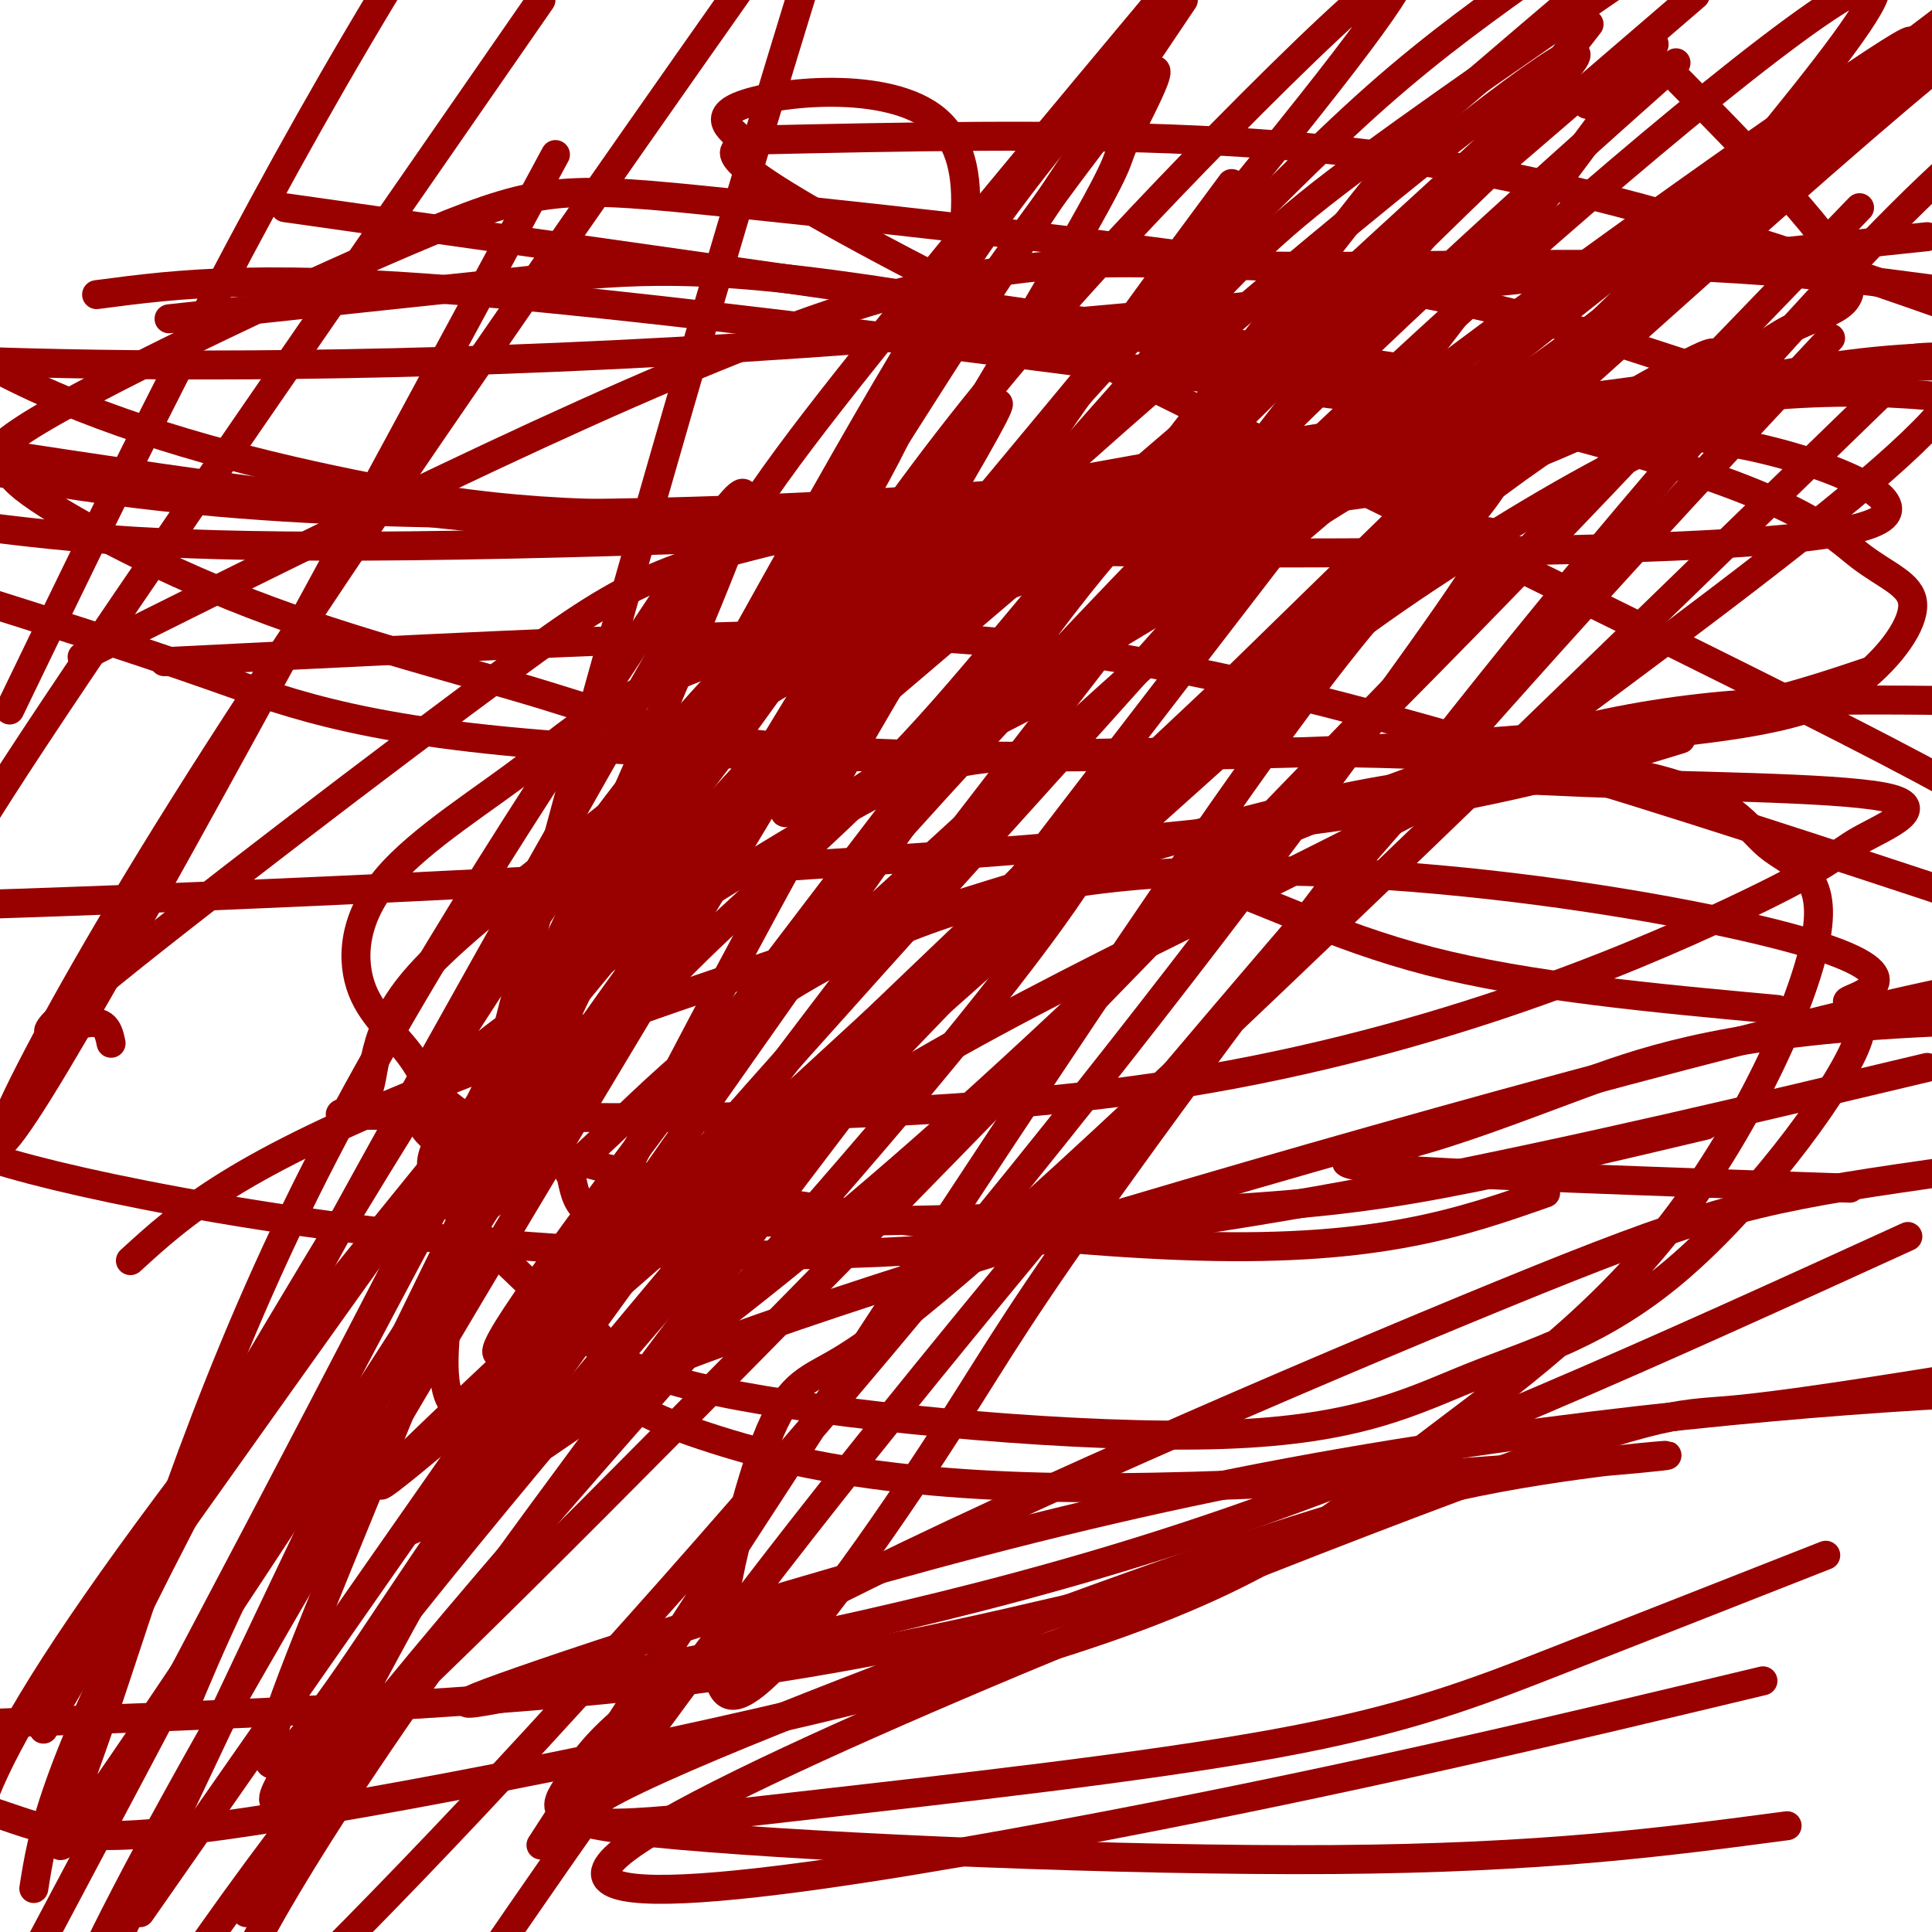 <svg viewBox='0 0 400 400' version='1.1' xmlns='http://www.w3.org/2000/svg' xmlns:xlink='http://www.w3.org/1999/xlink'><g fill='none' stroke='#990000' stroke-width='6' stroke-linecap='round' stroke-linejoin='round'><path d='M99,229c24.956,-38.515 49.912,-77.029 66,-103c16.088,-25.971 23.309,-39.398 29,-56c5.691,-16.602 9.850,-36.379 0,-45c-9.850,-8.621 -33.711,-6.086 -41,-3c-7.289,3.086 1.995,6.724 1,8c-0.995,1.276 -12.268,0.190 33,24c45.268,23.810 147.077,72.517 195,97c47.923,24.483 41.962,24.741 36,25'/><path d='M353,233c-18.891,4.472 -37.782,8.943 -54,12c-16.218,3.057 -29.764,4.699 -58,6c-28.236,1.301 -71.161,2.262 -94,2c-22.839,-0.262 -25.592,-1.748 -27,-4c-1.408,-2.252 -1.470,-5.270 -2,-6c-0.530,-0.730 -1.527,0.826 12,-12c13.527,-12.826 41.579,-40.036 91,-48c49.421,-7.964 120.211,3.316 149,11c28.789,7.684 15.578,11.772 13,13c-2.578,1.228 5.478,-0.404 1,10c-4.478,10.404 -21.491,32.845 -37,46c-15.509,13.155 -29.515,17.024 -42,22c-12.485,4.976 -23.449,11.060 -52,12c-28.551,0.940 -74.690,-3.265 -100,-8c-25.310,-4.735 -29.792,-9.999 -38,-18c-8.208,-8.001 -20.142,-18.739 -24,-25c-3.858,-6.261 0.359,-8.045 -1,-10c-1.359,-1.955 -8.293,-4.080 7,-17c15.293,-12.920 52.813,-36.633 74,-49c21.187,-12.367 26.041,-13.387 54,-14c27.959,-0.613 79.022,-0.820 106,3c26.978,3.820 29.870,11.666 35,16c5.130,4.334 12.498,5.154 10,19c-2.498,13.846 -14.863,40.716 -31,61c-16.137,20.284 -36.045,33.982 -53,47c-16.955,13.018 -30.957,25.355 -75,39c-44.043,13.645 -118.127,28.597 -158,35c-39.873,6.403 -45.535,4.258 -58,0c-12.465,-4.258 -31.732,-10.629 -51,-17'/><path d='M27,261c10.860,-9.917 21.720,-19.834 65,-37c43.280,-17.166 118.981,-41.580 162,-53c43.019,-11.420 53.357,-9.845 74,-9c20.643,0.845 51.591,0.960 62,3c10.409,2.040 0.280,6.004 -5,9c-5.280,2.996 -5.709,5.022 -27,15c-21.291,9.978 -63.443,27.907 -118,36c-54.557,8.093 -121.520,6.350 -150,6c-28.480,-0.350 -18.479,0.694 -15,-3c3.479,-3.694 0.435,-12.125 10,-24c9.565,-11.875 31.739,-27.193 47,-40c15.261,-12.807 23.609,-23.102 66,-39c42.391,-15.898 118.826,-37.399 163,-46c44.174,-8.601 56.087,-4.300 68,0'/><path d='M320,247c-17.169,6.021 -34.337,12.041 -72,11c-37.663,-1.041 -95.820,-9.144 -126,-17c-30.180,-7.856 -32.382,-15.467 -36,-21c-3.618,-5.533 -8.653,-8.989 -11,-15c-2.347,-6.011 -2.007,-14.578 5,-23c7.007,-8.422 20.682,-16.701 30,-24c9.318,-7.299 14.278,-13.619 54,-27c39.722,-13.381 114.206,-33.823 161,-43c46.794,-9.177 65.897,-7.088 85,-5'/><path d='M23,216c-0.542,-2.599 -1.085,-5.198 -6,-4c-4.915,1.198 -14.204,6.194 3,-8c17.204,-14.194 60.900,-47.578 86,-66c25.100,-18.422 31.604,-21.883 77,-31c45.396,-9.117 129.685,-23.891 181,-29c51.315,-5.109 69.658,-0.555 88,4'/><path d='M399,221c-71.756,17.111 -143.511,34.222 -211,38c-67.489,3.778 -130.711,-5.778 -165,-13c-34.289,-7.222 -39.644,-12.111 -45,-17'/><path d='M17,136c57.952,-28.917 115.905,-57.833 155,-71c39.095,-13.167 59.333,-10.583 86,-10c26.667,0.583 59.762,-0.833 87,0c27.238,0.833 48.619,3.917 70,7'/><path d='M387,139c-17.470,5.881 -34.940,11.762 -84,15c-49.060,3.238 -129.708,3.833 -178,1c-48.292,-2.833 -64.226,-9.095 -81,-15c-16.774,-5.905 -34.387,-11.452 -52,-17'/><path d='M35,66c27.129,-2.915 54.258,-5.829 75,-8c20.742,-2.171 35.097,-3.597 77,3c41.903,6.597 111.356,21.218 149,32c37.644,10.782 43.481,17.724 49,22c5.519,4.276 10.720,5.884 11,10c0.280,4.116 -4.360,10.740 -11,16c-6.640,5.260 -15.279,9.157 -54,12c-38.721,2.843 -107.525,4.631 -148,3c-40.475,-1.631 -52.620,-6.683 -70,-12c-17.380,-5.317 -39.994,-10.900 -61,-19c-21.006,-8.100 -40.405,-18.718 -47,-24c-6.595,-5.282 -0.385,-5.228 -2,-5c-1.615,0.228 -11.055,0.632 5,-9c16.055,-9.632 57.606,-29.298 81,-39c23.394,-9.702 28.630,-9.441 62,-6c33.370,3.441 94.874,10.061 134,17c39.126,6.939 55.873,14.196 66,17c10.127,2.804 13.632,1.154 -5,5c-18.632,3.846 -59.401,13.189 -114,19c-54.599,5.811 -123.028,8.089 -173,5c-49.972,-3.089 -81.486,-11.544 -113,-20'/><path d='M20,61c17.397,-2.287 34.794,-4.574 85,0c50.206,4.574 133.220,16.010 182,22c48.780,5.990 63.325,6.536 78,10c14.675,3.464 29.480,9.846 25,14c-4.480,4.154 -28.245,6.080 -74,7c-45.755,0.920 -113.502,0.834 -172,-3c-58.498,-3.834 -107.749,-11.417 -157,-19'/><path d='M59,43c102.187,14.459 204.373,28.919 249,36c44.627,7.081 31.694,6.785 22,10c-9.694,3.215 -16.148,9.943 -62,15c-45.852,5.057 -131.100,8.445 -183,9c-51.900,0.555 -70.450,-1.722 -89,-4'/><path d='M345,14c16.553,16.821 33.106,33.643 37,42c3.894,8.357 -4.872,8.250 -13,13c-8.128,4.750 -15.620,14.356 -54,22c-38.380,7.644 -107.648,13.327 -152,15c-44.352,1.673 -63.787,-0.665 -86,-5c-22.213,-4.335 -47.204,-10.667 -68,-20c-20.796,-9.333 -37.398,-21.666 -54,-34'/><path d='M399,49c-87.800,9.311 -175.600,18.622 -246,23c-70.400,4.378 -123.400,3.822 -151,3c-27.600,-0.822 -29.800,-1.911 -32,-3'/><path d='M156,29c31.111,-0.689 62.222,-1.378 92,0c29.778,1.378 58.222,4.822 95,15c36.778,10.178 81.889,27.089 127,44'/><path d='M348,153c-24.222,7.422 -48.444,14.844 -114,21c-65.556,6.156 -172.444,11.044 -230,13c-57.556,1.956 -65.778,0.978 -74,0'/><path d='M34,137c37.956,-1.911 75.911,-3.822 110,-5c34.089,-1.178 64.311,-1.622 112,9c47.689,10.622 112.844,32.311 178,54'/><path d='M368,209c-25.794,-2.371 -51.589,-4.742 -72,-10c-20.411,-5.258 -35.439,-13.403 -45,-16c-9.561,-2.597 -13.656,0.356 0,-5c13.656,-5.356 45.061,-19.019 72,-26c26.939,-6.981 49.411,-7.280 77,-7c27.589,0.280 60.294,1.140 93,2'/><path d='M383,246c-40.247,-1.384 -80.494,-2.769 -96,-4c-15.506,-1.231 -6.270,-2.309 4,-5c10.270,-2.691 21.573,-6.994 35,-12c13.427,-5.006 28.979,-10.716 67,-13c38.021,-2.284 98.510,-1.142 159,0'/><path d='M370,378c-25.224,3.344 -50.448,6.688 -94,7c-43.552,0.312 -105.431,-2.406 -135,-5c-29.569,-2.594 -26.829,-5.062 -23,-11c3.829,-5.938 8.748,-15.344 46,-35c37.252,-19.656 106.837,-49.561 147,-66c40.163,-16.439 50.904,-19.411 82,-24c31.096,-4.589 82.548,-10.794 134,-17'/><path d='M230,331c-28.750,6.833 -57.500,13.667 -97,18c-39.500,4.333 -89.750,6.167 -140,8'/><path d='M105,296c20.267,-9.000 40.533,-18.000 95,-35c54.467,-17.000 143.133,-42.000 191,-53c47.867,-11.000 54.933,-8.000 62,-5'/><path d='M395,256c-50.901,23.224 -101.802,46.449 -149,62c-47.198,15.551 -90.694,23.429 -119,29c-28.306,5.571 -41.422,8.833 -19,1c22.422,-7.833 80.383,-26.763 138,-39c57.617,-12.237 114.891,-17.782 151,-20c36.109,-2.218 51.055,-1.109 66,0'/><path d='M365,348c-41.483,9.928 -82.967,19.856 -136,30c-53.033,10.144 -117.617,20.502 -101,6c16.617,-14.502 114.435,-53.866 165,-73c50.565,-19.134 53.876,-18.038 65,-19c11.124,-0.962 30.062,-3.981 49,-7'/><path d='M378,322c-19.596,7.708 -39.193,15.416 -56,22c-16.807,6.584 -30.825,12.043 -58,17c-27.175,4.957 -67.508,9.411 -99,13c-31.492,3.589 -54.142,6.312 -40,-2c14.142,-8.312 65.075,-27.661 102,-41c36.925,-13.339 59.841,-20.669 83,-25c23.159,-4.331 46.560,-5.663 29,-4c-17.560,1.663 -76.080,6.321 -116,6c-39.920,-0.321 -61.240,-5.620 -75,-10c-13.760,-4.380 -19.960,-7.842 -22,-12c-2.040,-4.158 0.080,-9.013 -3,-10c-3.080,-0.987 -11.358,1.894 10,-19c21.358,-20.894 72.354,-65.565 105,-93c32.646,-27.435 46.941,-37.636 63,-48c16.059,-10.364 33.882,-20.891 53,-29c19.118,-8.109 39.532,-13.798 48,-13c8.468,0.798 4.991,8.085 -12,23c-16.991,14.915 -47.495,37.457 -78,60'/><path d='M312,157c-34.976,20.338 -83.416,41.183 -121,63c-37.584,21.817 -64.311,44.604 -29,10c35.311,-34.604 132.660,-126.601 197,-184c64.340,-57.399 95.670,-80.199 127,-103'/><path d='M348,53c-12.234,10.529 -24.467,21.058 -59,43c-34.533,21.942 -91.364,55.297 -107,65c-15.636,9.703 9.923,-4.245 23,-11c13.077,-6.755 13.673,-6.315 29,-21c15.327,-14.685 45.384,-44.493 81,-76c35.616,-31.507 76.791,-64.711 73,-54c-3.791,10.711 -52.549,65.337 -69,87c-16.451,21.663 -0.595,10.363 -60,64c-59.405,53.637 -194.071,172.210 -179,156c15.071,-16.210 179.877,-167.203 260,-239c80.123,-71.797 75.561,-64.399 71,-57'/><path d='M391,80c-66.387,64.457 -132.774,128.914 -170,163c-37.226,34.086 -45.291,37.802 -51,41c-5.709,3.198 -9.061,5.880 -14,22c-4.939,16.120 -11.464,45.678 -4,45c7.464,-0.678 28.917,-31.593 41,-50c12.083,-18.407 14.795,-24.305 33,-50c18.205,-25.695 51.901,-71.187 83,-110c31.099,-38.813 59.600,-70.947 78,-90c18.400,-19.053 26.700,-25.027 35,-31'/><path d='M379,70c-26.578,28.400 -53.156,56.800 -90,99c-36.844,42.200 -83.956,98.200 -117,140c-33.044,41.800 -52.022,69.400 -71,97'/><path d='M112,382c59.173,-91.422 118.345,-182.844 151,-228c32.655,-45.156 38.791,-44.047 43,-44c4.209,0.047 6.489,-0.967 -9,21c-15.489,21.967 -48.747,66.914 -86,113c-37.253,46.086 -78.501,93.310 -113,130c-34.499,36.690 -62.250,62.845 -90,89'/><path d='M9,358c38.219,-65.457 76.438,-130.914 104,-171c27.562,-40.086 44.465,-54.802 55,-63c10.535,-8.198 14.700,-9.878 25,-23c10.300,-13.122 26.735,-37.687 -4,14c-30.735,51.687 -108.638,179.625 -146,246c-37.362,66.375 -34.181,71.188 -31,76'/><path d='M29,396c66.436,-95.195 132.872,-190.390 167,-238c34.128,-47.610 35.948,-47.634 55,-66c19.052,-18.366 55.337,-55.073 69,-67c13.663,-11.927 4.703,0.927 11,-5c6.297,-5.927 27.849,-30.634 -12,22c-39.849,52.634 -141.100,182.610 -197,258c-55.900,75.390 -66.450,96.195 -77,117'/><path d='M51,396c12.585,-23.770 25.170,-47.540 32,-60c6.830,-12.460 7.906,-13.610 29,-39c21.094,-25.390 62.205,-75.019 87,-102c24.795,-26.981 33.275,-31.315 30,-23c-3.275,8.315 -18.305,29.277 -48,64c-29.695,34.723 -74.056,83.207 -106,123c-31.944,39.793 -51.472,70.897 -71,102'/><path d='M34,355c28.276,-53.938 56.551,-107.877 76,-141c19.449,-33.123 30.071,-45.432 41,-60c10.929,-14.568 22.166,-31.395 35,-49c12.834,-17.605 27.265,-35.987 56,-66c28.735,-30.013 71.775,-71.657 33,-22c-38.775,49.657 -159.364,190.616 -220,268c-60.636,77.384 -61.318,91.192 -62,105'/><path d='M24,334c22.426,-31.553 44.853,-63.105 67,-94c22.147,-30.895 44.016,-61.131 83,-100c38.984,-38.869 95.083,-86.371 125,-110c29.917,-23.629 33.652,-23.387 19,-9c-14.652,14.387 -47.690,42.918 -72,68c-24.310,25.082 -39.891,46.714 -57,65c-17.109,18.286 -35.745,33.224 -50,48c-14.255,14.776 -24.127,29.388 -34,44'/><path d='M105,246c-7.656,8.150 -9.794,6.524 9,-21c18.794,-27.524 58.522,-80.944 84,-113c25.478,-32.056 36.706,-42.746 49,-55c12.294,-12.254 25.656,-26.073 38,-37c12.344,-10.927 23.672,-18.964 35,-27'/><path d='M351,-1c-70.007,60.203 -140.013,120.406 -169,145c-28.987,24.594 -16.954,13.580 -14,13c2.954,-0.580 -3.173,9.273 -5,11c-1.827,1.727 0.644,-4.671 16,-24c15.356,-19.329 43.596,-51.589 61,-71c17.404,-19.411 23.973,-25.975 43,-40c19.027,-14.025 50.514,-35.513 82,-57'/><path d='M347,13c-32.988,29.387 -65.976,58.774 -107,101c-41.024,42.226 -90.083,97.292 -88,99c2.083,1.708 55.310,-49.940 106,-94c50.690,-44.060 98.845,-80.530 147,-117'/><path d='M385,43c-132.955,137.681 -265.909,275.362 -310,316c-44.091,40.638 0.683,-15.768 35,-57c34.317,-41.232 58.179,-67.291 88,-98c29.821,-30.709 65.603,-66.070 93,-89c27.397,-22.930 46.411,-33.431 57,-39c10.589,-5.569 12.754,-6.206 -17,25c-29.754,31.206 -91.427,94.254 -140,137c-48.573,42.746 -84.045,65.189 -98,74c-13.955,8.811 -6.394,3.989 -2,-2c4.394,-5.989 5.619,-13.146 34,-47c28.381,-33.854 83.916,-94.404 113,-127c29.084,-32.596 31.715,-37.237 59,-58c27.285,-20.763 79.224,-57.646 94,-67c14.776,-9.354 -7.612,8.823 -30,27'/><path d='M361,38c-49.337,47.955 -157.681,154.344 -209,203c-51.319,48.656 -45.613,39.579 -47,39c-1.387,-0.579 -9.867,7.340 20,-33c29.867,-40.340 98.079,-128.938 133,-174c34.921,-45.062 36.549,-46.589 44,-53c7.451,-6.411 20.726,-17.705 34,-29'/><path d='M329,5c-71.200,91.211 -142.399,182.421 -186,241c-43.601,58.579 -59.602,84.526 -71,101c-11.398,16.474 -18.193,23.474 -16,14c2.193,-9.474 13.373,-35.422 29,-74c15.627,-38.578 35.702,-89.786 65,-142c29.298,-52.214 67.819,-105.432 82,-123c14.181,-17.568 4.021,0.515 1,7c-3.021,6.485 1.097,1.371 -18,34c-19.097,32.629 -61.410,103.000 -101,166c-39.590,63.000 -76.457,118.629 -92,141c-15.543,22.371 -9.762,11.485 -1,-14c8.762,-25.485 20.503,-65.567 42,-109c21.497,-43.433 52.748,-90.216 84,-137'/><path d='M147,110c13.524,-19.440 5.333,0.458 -4,23c-9.333,22.542 -19.810,47.726 -44,96c-24.190,48.274 -62.095,119.637 -100,191'/><path d='M7,391c1.827,-11.524 3.655,-23.048 26,-67c22.345,-43.952 65.208,-120.333 90,-164c24.792,-43.667 31.512,-54.619 49,-77c17.488,-22.381 45.744,-56.190 74,-90'/><path d='M245,0c-18.689,27.733 -37.378,55.467 -58,88c-20.622,32.533 -43.178,69.867 -73,128c-29.822,58.133 -66.911,137.067 -104,216'/><path d='M38,354c5.464,-13.202 10.929,-26.405 36,-74c25.071,-47.595 69.750,-129.583 96,-176c26.250,-46.417 34.071,-57.262 55,-83c20.929,-25.738 54.964,-66.369 89,-107'/><path d='M255,38c-23.315,31.486 -46.629,62.973 -72,106c-25.371,43.027 -52.798,97.596 -67,124c-14.202,26.404 -15.178,24.644 -19,24c-3.822,-0.644 -10.491,-0.174 3,-58c13.491,-57.826 47.140,-173.950 65,-232c17.860,-58.050 19.930,-58.025 22,-58'/><path d='M112,0c-42.000,60.583 -84.000,121.167 -105,153c-21.000,31.833 -21.000,34.917 -21,38'/><path d='M2,147c22.500,-46.583 45.000,-93.167 72,-139c27.000,-45.833 58.500,-90.917 90,-136'/><path d='M115,32c-44.889,83.200 -89.778,166.400 -107,194c-17.222,27.600 -6.778,-0.400 30,-59c36.778,-58.600 99.889,-147.800 163,-237'/></g>
</svg>